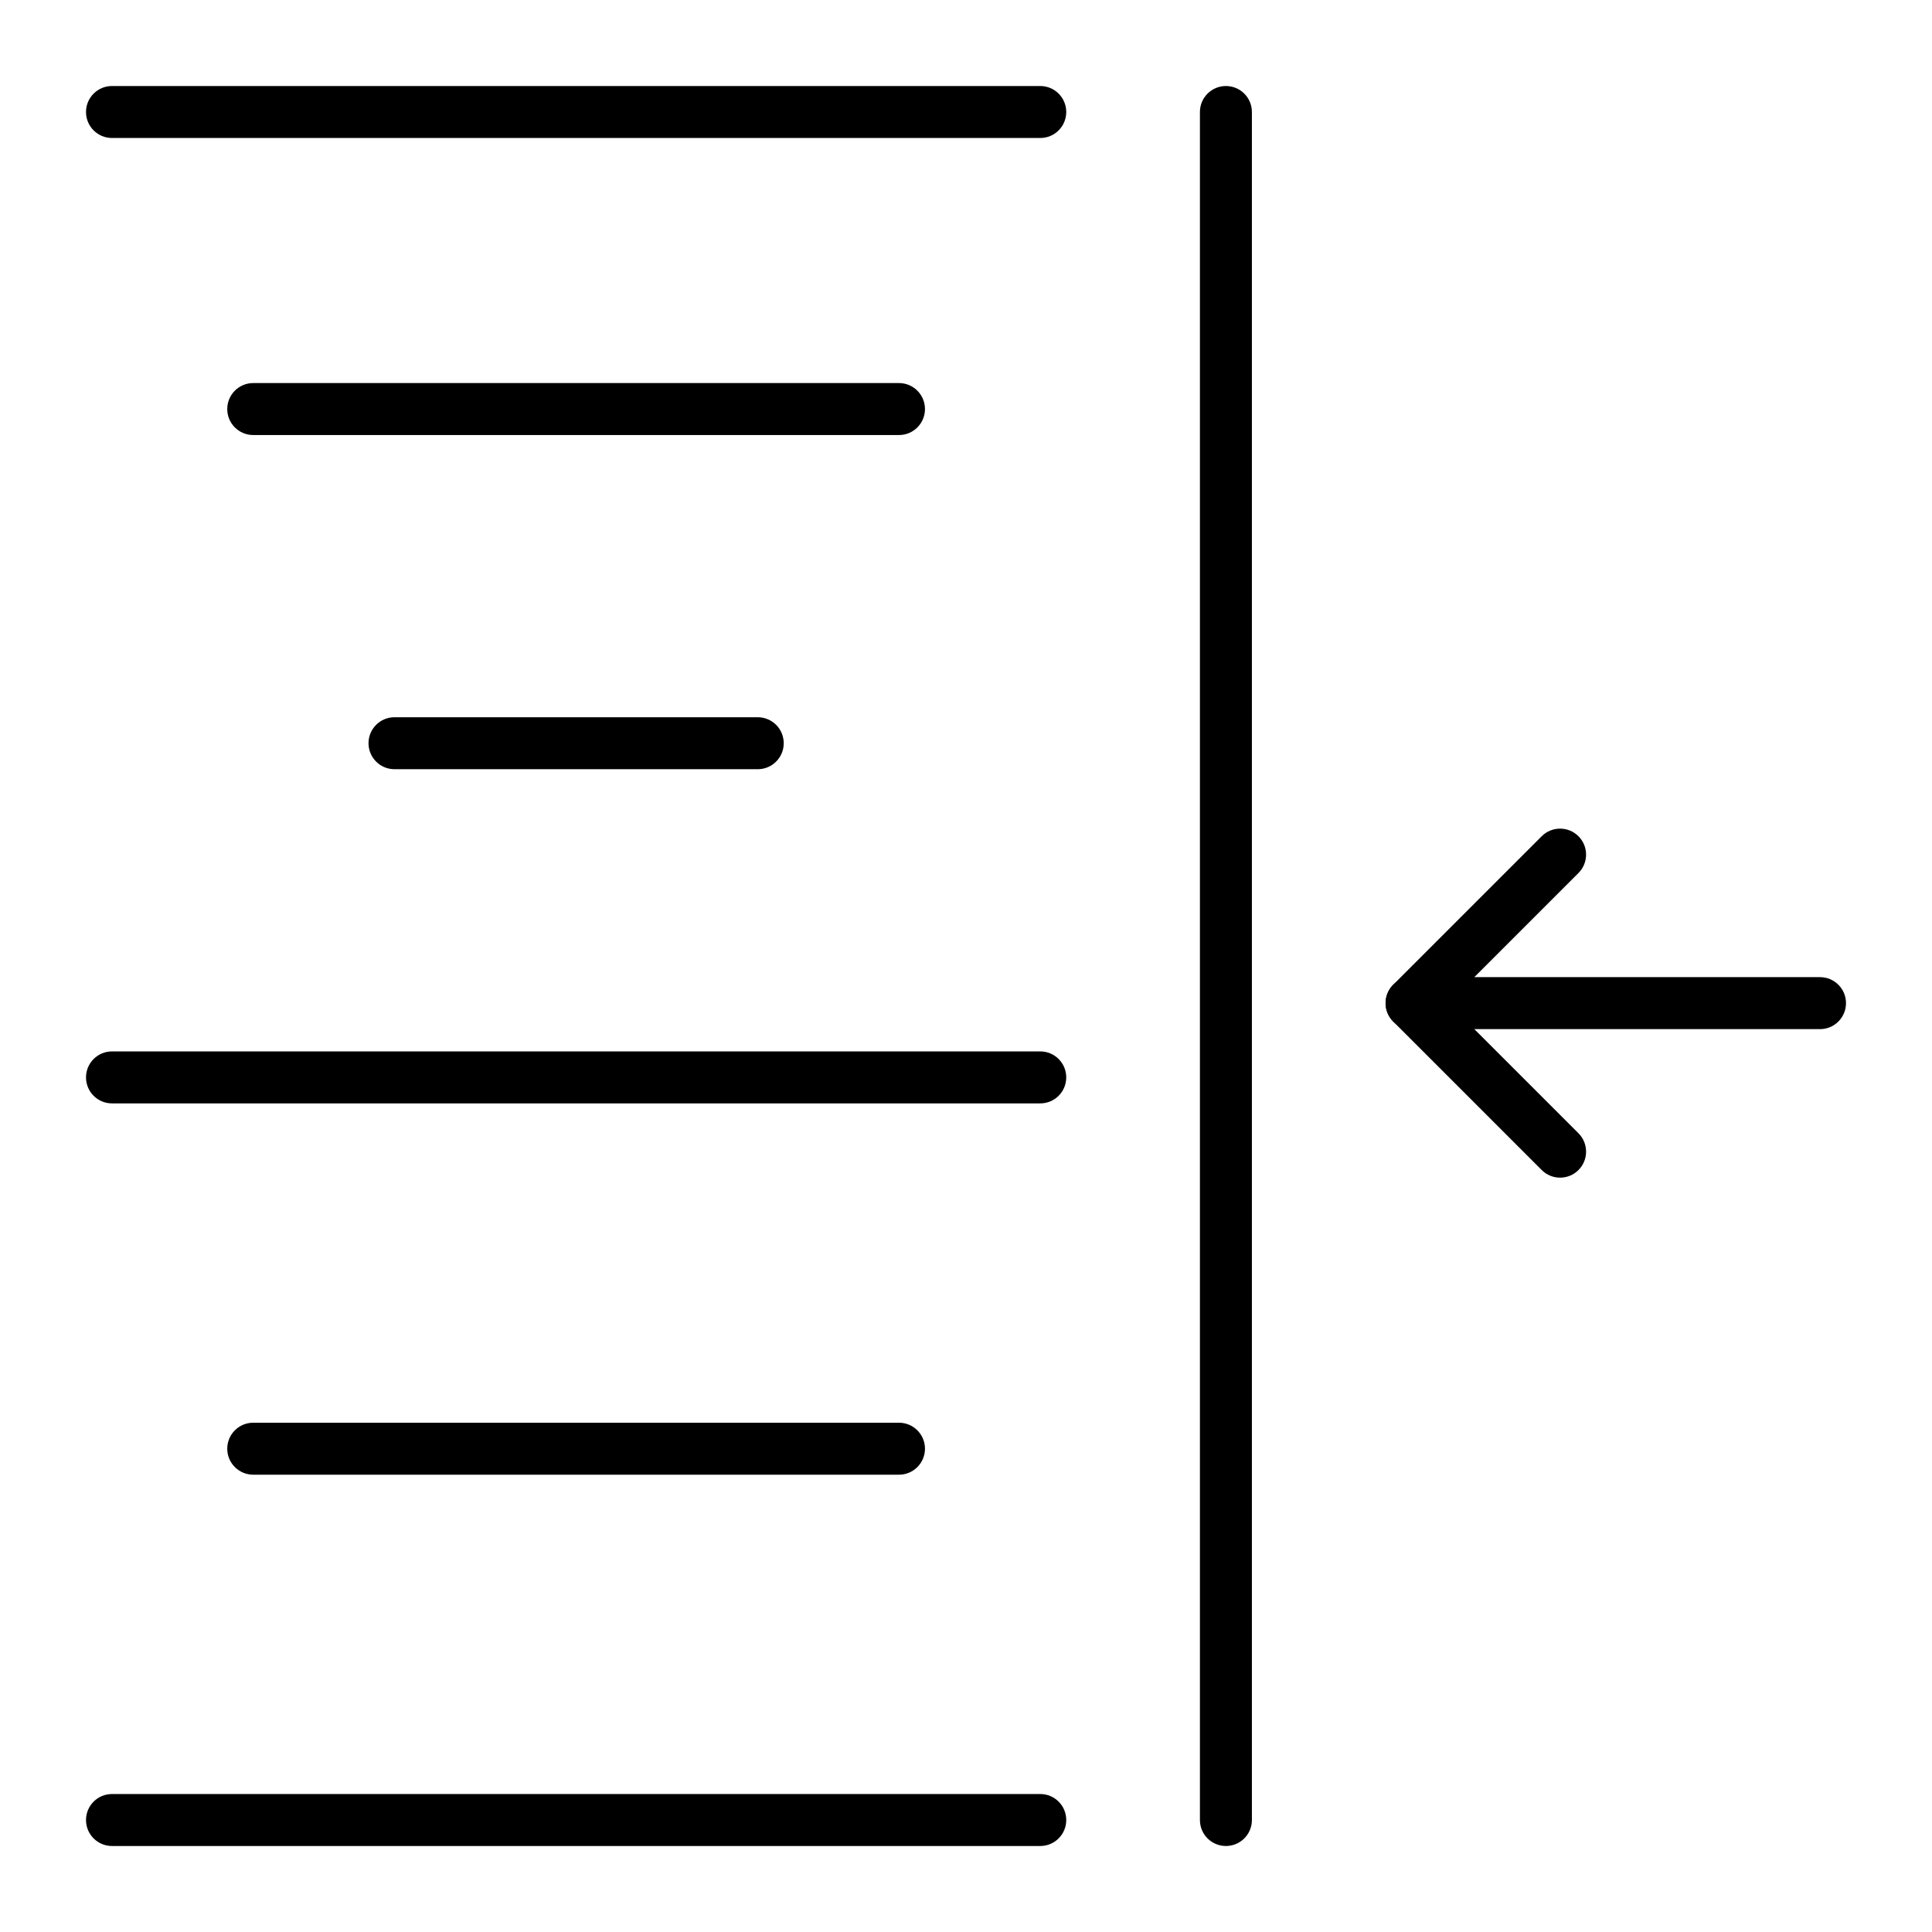 <?xml version="1.0" encoding="UTF-8"?>
<!-- Uploaded to: ICON Repo, www.iconrepo.com, Generator: ICON Repo Mixer Tools -->
<svg fill="#000000" width="800px" height="800px" version="1.1" viewBox="144 144 512 512" xmlns="http://www.w3.org/2000/svg">
 <g>
  <path d="m419.68 180.57h-246c-3.805 0-6.887-3.082-6.887-6.887 0-3.805 3.082-6.887 6.887-6.887h246c3.805 0 6.887 3.082 6.887 6.887 0 3.801-3.082 6.887-6.887 6.887z"/>
  <path d="m382.24 259.29h-171.13c-3.805 0-6.887-3.082-6.887-6.887 0-3.805 3.082-6.887 6.887-6.887h171.13c3.805 0 6.887 3.082 6.887 6.887 0.004 3.805-3.082 6.887-6.887 6.887z"/>
  <path d="m344.81 347.85h-96.262c-3.805 0-6.887-3.082-6.887-6.887 0-3.805 3.082-6.887 6.887-6.887h96.262c3.805 0 6.887 3.082 6.887 6.887 0 3.801-3.082 6.887-6.887 6.887z"/>
  <path d="m419.68 436.41h-246c-3.805 0-6.887-3.082-6.887-6.887 0-3.805 3.082-6.887 6.887-6.887h246c3.805 0 6.887 3.082 6.887 6.887 0 3.805-3.082 6.887-6.887 6.887z"/>
  <path d="m382.24 534.81h-171.13c-3.805 0-6.887-3.082-6.887-6.887s3.082-6.887 6.887-6.887h171.13c3.805 0 6.887 3.082 6.887 6.887 0.004 3.801-3.082 6.887-6.887 6.887z"/>
  <path d="m419.68 633.21h-246c-3.805 0-6.887-3.082-6.887-6.887 0-3.805 3.082-6.887 6.887-6.887h246c3.805 0 6.887 3.082 6.887 6.887 0 3.805-3.082 6.887-6.887 6.887z"/>
  <path d="m468.88 633.21c-3.805 0-6.887-3.082-6.887-6.887v-452.64c0-3.805 3.082-6.887 6.887-6.887 3.805 0 6.887 3.082 6.887 6.887v452.64c0 3.805-3.082 6.887-6.887 6.887z"/>
  <path d="m626.32 416.73h-108.24c-2.785 0-5.297-1.676-6.363-4.25-1.066-2.574-0.477-5.535 1.492-7.508l39.359-39.359c2.691-2.688 7.051-2.688 9.742 0 2.688 2.691 2.688 7.051 0 9.742l-27.602 27.598h91.613c3.805 0 6.887 3.082 6.887 6.887 0 3.809-3.082 6.891-6.887 6.891z"/>
  <path d="m557.44 456.09c-1.762 0-3.527-0.672-4.871-2.016l-39.359-39.359c-2.688-2.691-2.688-7.051 0-9.742 2.691-2.688 7.051-2.688 9.742 0l39.359 39.359c2.688 2.691 2.688 7.051 0 9.742-1.344 1.344-3.106 2.016-4.871 2.016z"/>
 </g>
</svg>